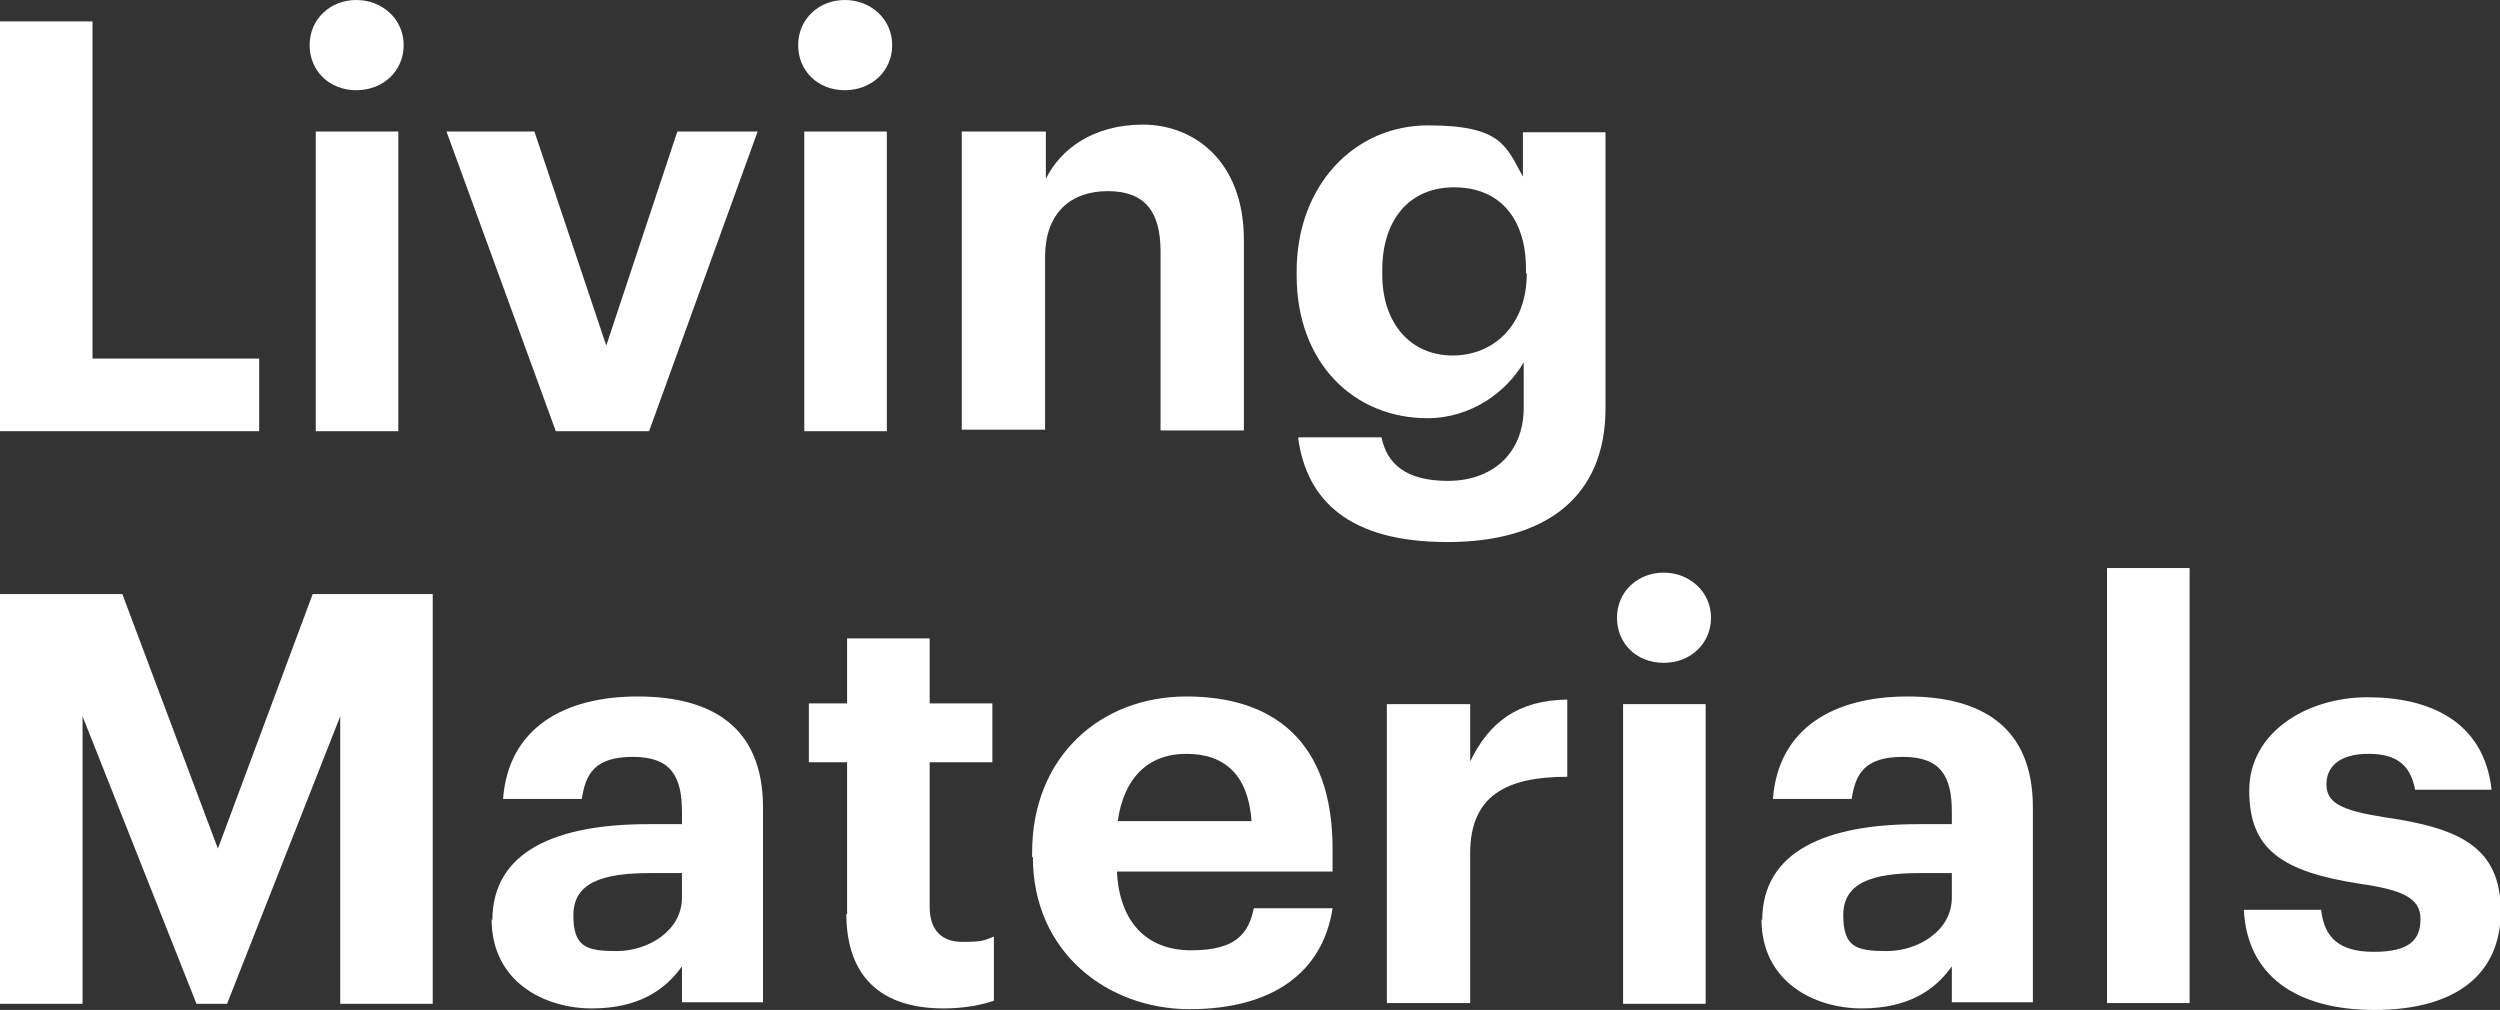 <?xml version="1.0" encoding="UTF-8"?>
<svg id="Layer_1" xmlns="http://www.w3.org/2000/svg" version="1.1" viewBox="0 0 327 132.1">
  <rect x="0" y="0" width="327" height="132.1" fill="#333333" stroke="none"/>
  <!-- Generator: Adobe Illustrator 29.0.0, SVG Export Plug-In . SVG Version: 2.1.0 Build 186)  -->
  <defs>
    <style>
      .st0 {
        fill: #fff;
      }
    </style>
  </defs>
  <path class="st0" d="M0,2.8h12.1v44.1h21.8v9.5H0V2.8Z"/>
  <path class="st0" d="M40.5,5.9c0-3.4,2.7-5.9,6.1-5.9s6.2,2.5,6.2,5.9-2.7,5.9-6.2,5.9-6.1-2.5-6.1-5.9ZM41.3,17.2h10.8v39.2h-10.8V17.2Z"/>
  <path class="st0" d="M58.3,17.2h11.6l9.4,28,9.3-28h10.5l-14.2,39.2h-12.2l-14.3-39.2Z"/>
  <path class="st0" d="M104.4,5.9c0-3.4,2.7-5.9,6.1-5.9s6.2,2.5,6.2,5.9-2.7,5.9-6.2,5.9-6.1-2.5-6.1-5.9ZM105.2,17.2h10.8v39.2h-10.8V17.2Z"/>
  <path class="st0" d="M125.9,17.2h10.9v6.2c1.9-3.9,6.2-7.1,12.7-7.1s13.2,4.6,13.2,15.1v24.9h-10.9v-23.4c0-5.3-2.1-7.9-6.9-7.9s-8.2,2.8-8.2,8.6v22.6h-10.9V17.2Z"/>
  <path class="st0" d="M169.9,57.2h10.8c.7,3.4,3.1,5.7,8.7,5.7s9.9-3.4,9.9-9.6v-5.9c-2.2,3.8-6.8,7.3-12.6,7.3-9.5,0-17.1-7.1-17.1-18.7v-.5c0-11.2,7.5-19.1,17.2-19.1s10.2,2.8,12.4,6.7v-5.8h10.8v36.1c0,11.6-7.8,17.5-20.7,17.5s-18.4-5.5-19.5-13.6ZM199.6,35.7v-.5c0-6.7-3.5-10.7-9.4-10.7s-9.4,4.3-9.4,10.8v.6c0,6.5,3.8,10.6,9.2,10.6s9.7-4,9.7-10.7Z"/>
  <path class="st0" d="M0,77.7h16l12.5,33.3,12.4-33.3h15.7v53.6h-12.1v-37.6l-14.8,37.6h-4l-14.9-37.6v37.6H0v-53.6Z"/>
  <path class="st0" d="M64.4,120.4c0-9.1,8.4-12.6,20.4-12.6h4.4v-1.6c0-4.6-1.4-7.2-6.4-7.2s-6.2,2.2-6.7,5.5h-10.3c.7-9.3,8-13.4,17.6-13.4s16.4,3.9,16.4,14.5v25.5h-10.6v-4.7c-2.2,3.1-5.7,5.5-11.8,5.5s-13.1-3.4-13.1-11.7ZM89.2,117.5v-3.3h-4.2c-6.3,0-10,1.3-10,5.5s1.7,4.7,5.7,4.7,8.5-2.6,8.5-7Z"/>
  <path class="st0" d="M110.8,119.6v-19.9h-5v-7.7h5v-8.5h10.8v8.5h8.2v7.7h-8.2v18.9c0,3.1,1.6,4.6,4.3,4.6s2.8-.2,4.1-.7v8.4c-1.5.5-3.7,1-6.6,1-8.2,0-12.7-4.2-12.7-12.4Z"/>
  <path class="st0" d="M135,112.1v-.6c0-12.4,8.8-20.4,20.2-20.4s19.1,5.9,19.1,19.9v3h-28.2c.3,6.5,3.8,10.3,9.7,10.3s7.5-2.2,8.2-5.5h10.3c-1.3,8.5-8,13.2-18.7,13.2s-20.5-7.4-20.5-19.9ZM163.7,107.4c-.4-5.9-3.4-8.8-8.5-8.8s-8.2,3.2-9,8.8h17.5Z"/>
  <path class="st0" d="M181.4,92.1h10.9v7.5c2.5-5.2,6.3-8,12.7-8.1v10.1c-8,0-12.7,2.5-12.7,10v19.6h-10.9v-39.2Z"/>
  <path class="st0" d="M211.5,80.8c0-3.4,2.7-5.9,6.1-5.9s6.2,2.5,6.2,5.9-2.7,5.9-6.2,5.9-6.1-2.5-6.1-5.9ZM212.3,92.1h10.8v39.2h-10.8v-39.2Z"/>
  <path class="st0" d="M230.5,120.4c0-9.1,8.4-12.6,20.4-12.6h4.4v-1.6c0-4.6-1.4-7.2-6.4-7.2s-6.2,2.2-6.7,5.5h-10.3c.7-9.3,8-13.4,17.6-13.4s16.4,3.9,16.4,14.5v25.5h-10.6v-4.7c-2.2,3.1-5.7,5.5-11.8,5.5s-13.1-3.4-13.1-11.7ZM255.3,117.5v-3.3h-4.2c-6.3,0-10,1.3-10,5.5s1.7,4.7,5.7,4.7,8.5-2.6,8.5-7Z"/>
  <path class="st0" d="M275.6,74.3h10.8v56.9h-10.8v-56.9Z"/>
  <path class="st0" d="M293.5,119h10.1c.4,3.5,2.2,5.5,6.9,5.5s6.1-1.6,6.1-4.3-2.3-3.8-7.9-4.6c-10.4-1.6-14.5-4.6-14.5-12.2s7.5-12.2,15.5-12.2,15.2,3.1,16.2,12.1h-10c-.6-3.2-2.4-4.7-6.1-4.7s-5.5,1.6-5.5,4,1.9,3.4,7.6,4.3c9.8,1.4,15.2,3.9,15.2,12.3s-6.1,12.9-16.5,12.9-16.7-4.6-17.1-13.1Z"/>
</svg>